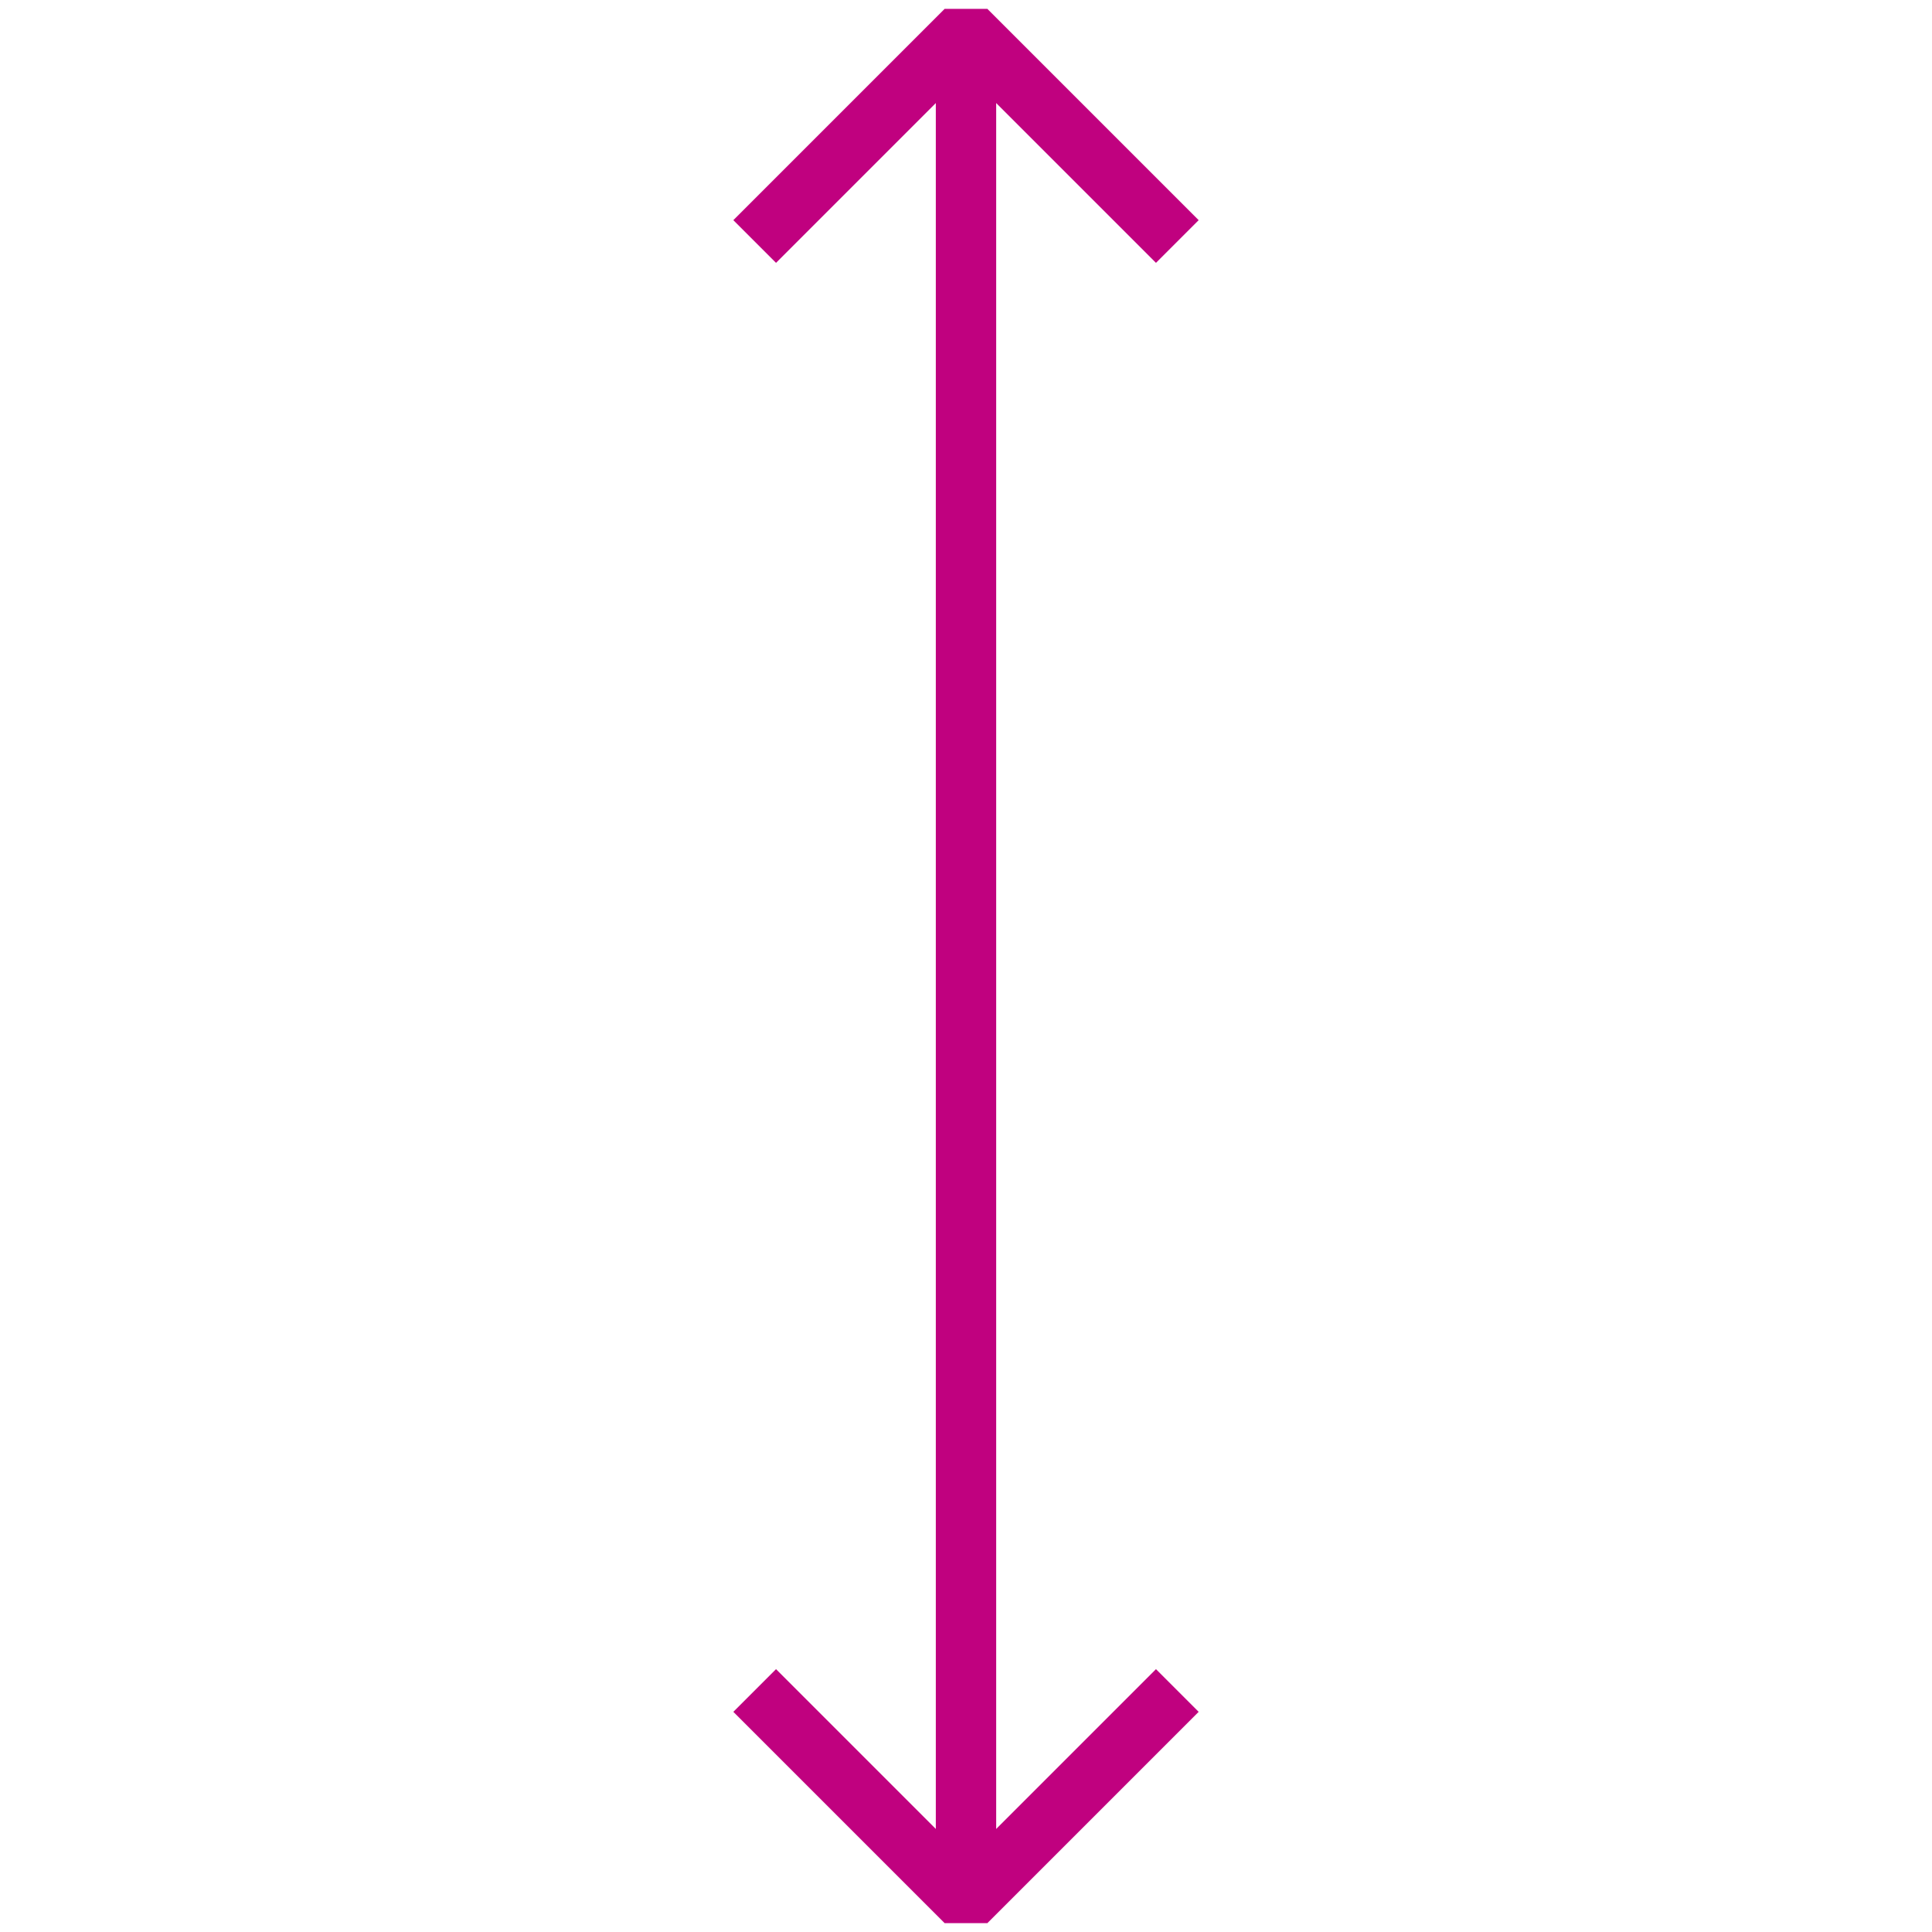 <?xml version="1.0" encoding="UTF-8"?> <svg xmlns="http://www.w3.org/2000/svg" xmlns:xlink="http://www.w3.org/1999/xlink" id="Layer_1" x="0px" y="0px" width="64px" height="64px" viewBox="0 0 64 64" xml:space="preserve"> <polyline fill="none" stroke="#C0017F" stroke-width="2" stroke-linejoin="bevel" stroke-miterlimit="10" points="39,8 32,1 25,8 "></polyline> <polyline fill="none" stroke="#C0017F" stroke-width="2" stroke-linejoin="bevel" stroke-miterlimit="10" points="25,56 32,63 39,56 "></polyline> <polyline fill="none" stroke="#C0017F" stroke-width="2" stroke-miterlimit="10" points="32,63 32,43 32,1 "></polyline> </svg> 